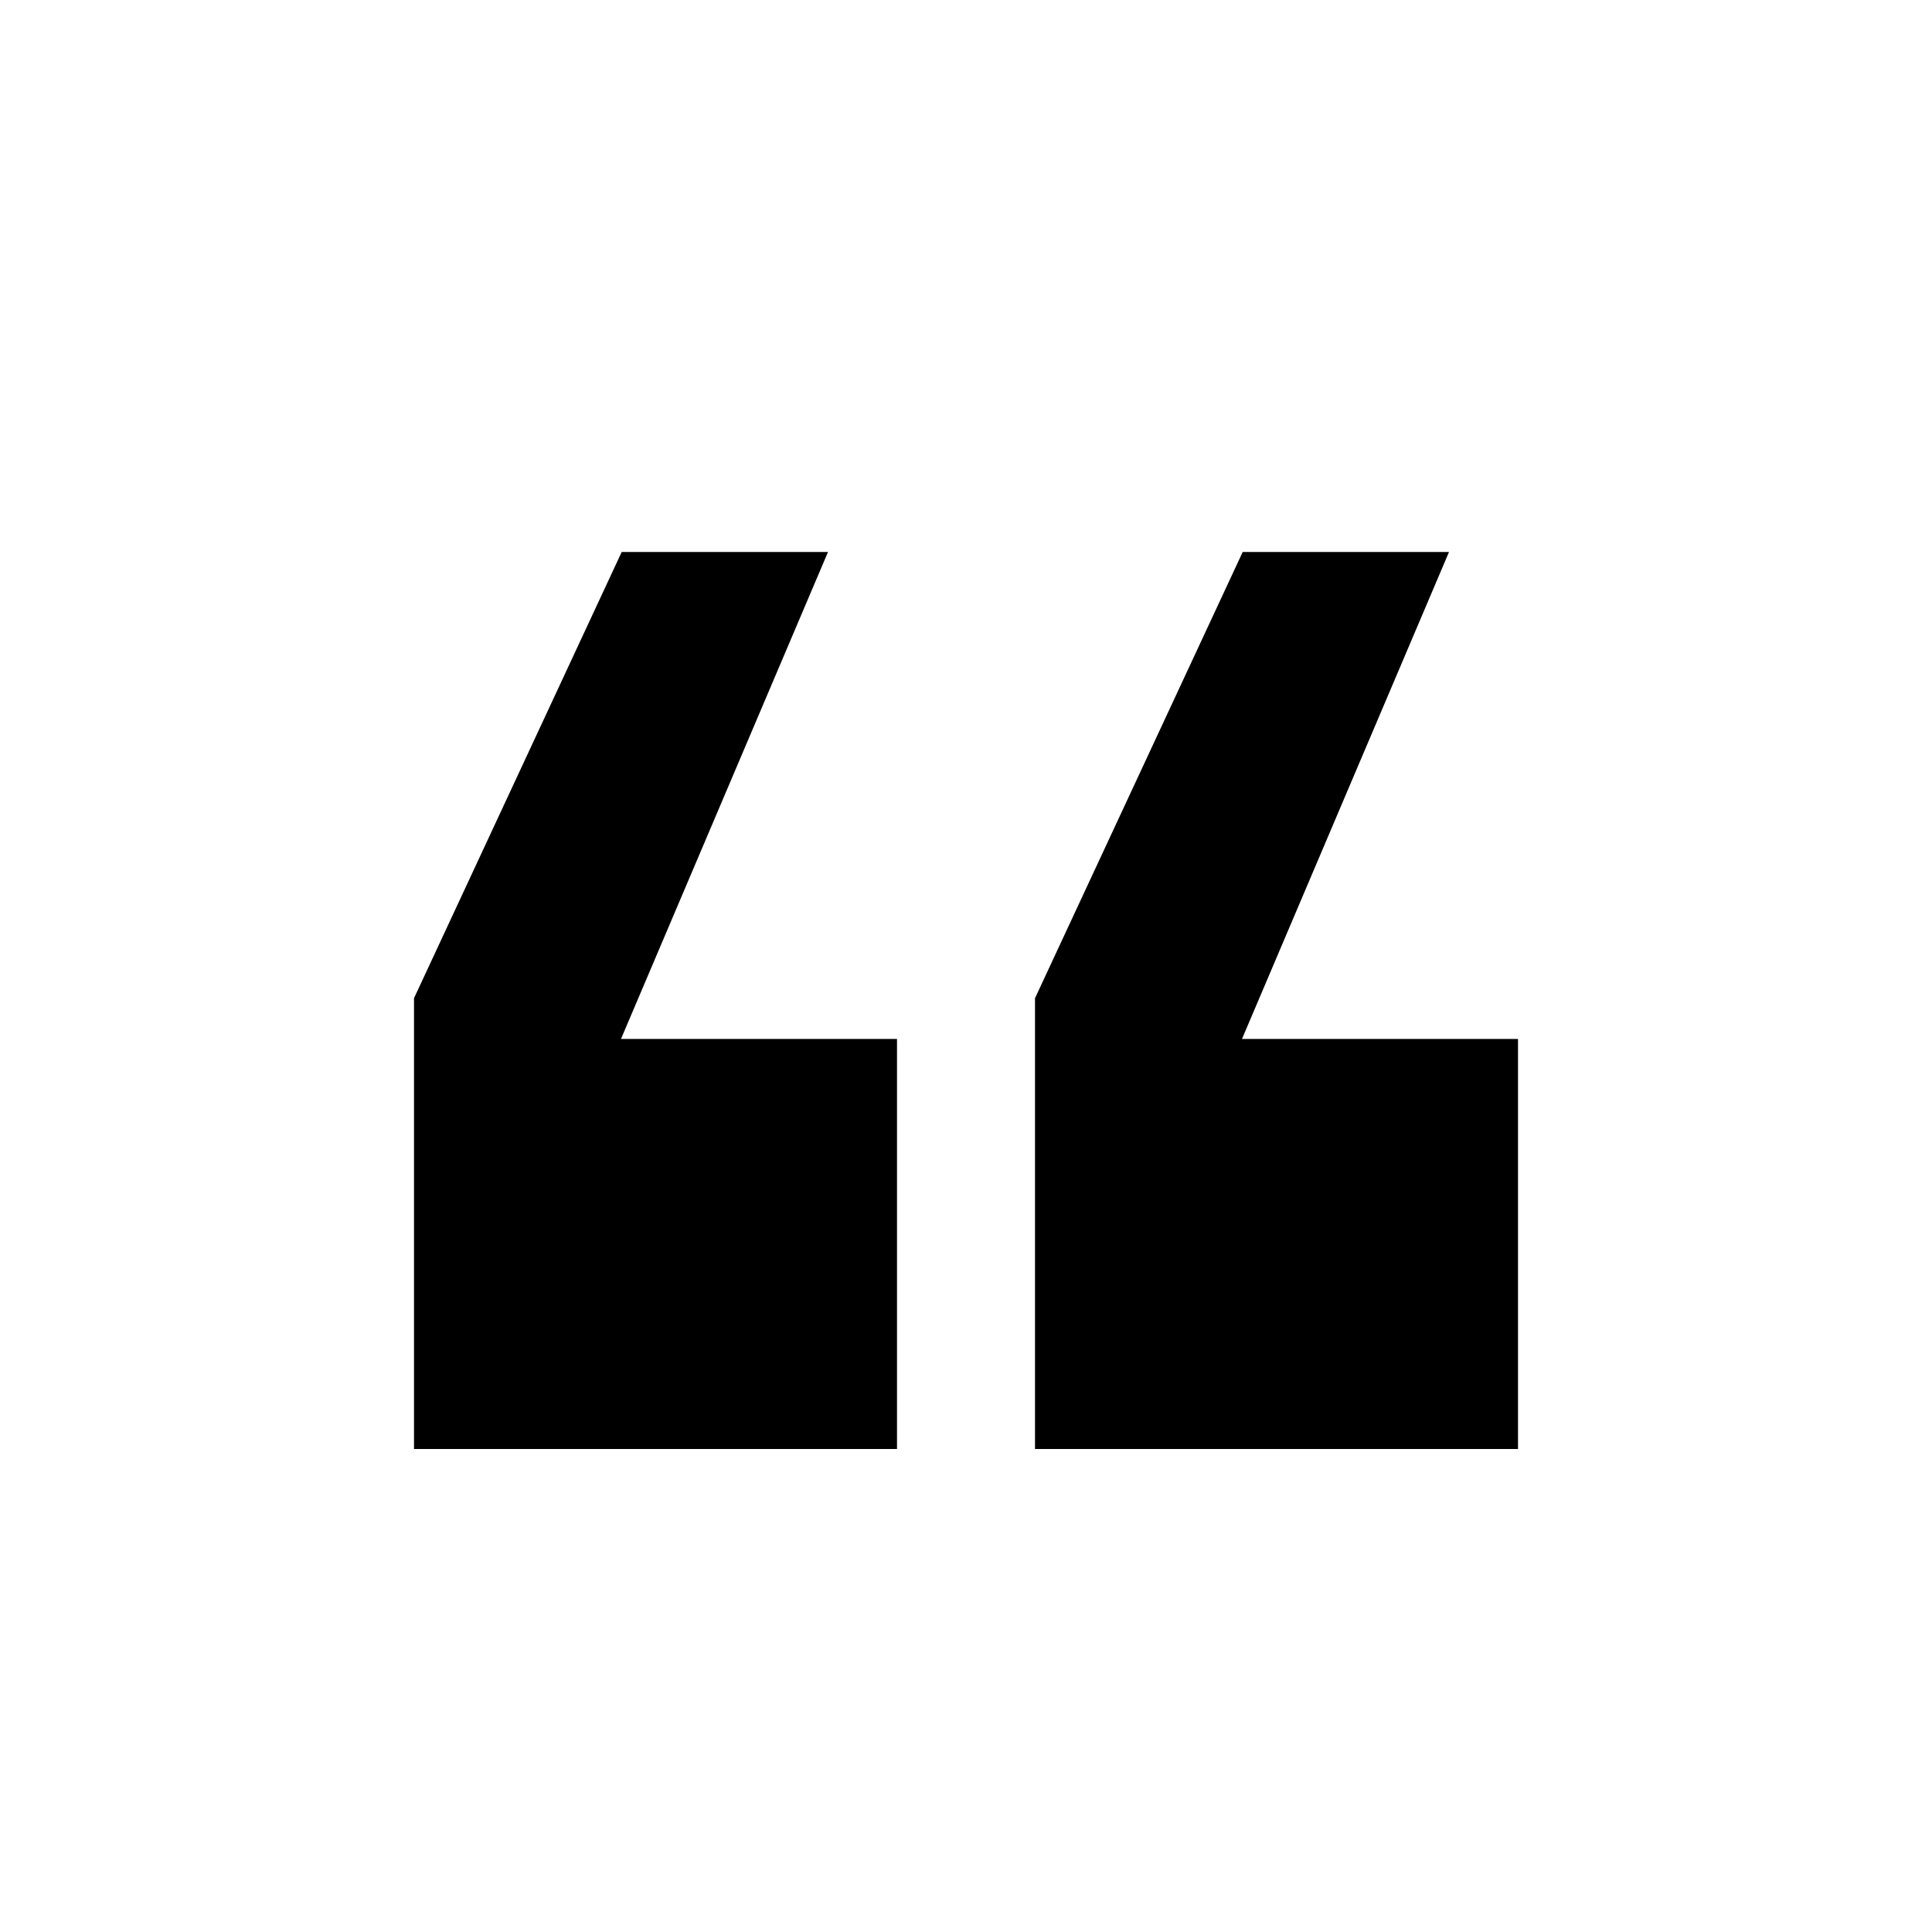 <svg width="28" height="28" viewBox="0 0 28 28" fill="none" xmlns="http://www.w3.org/2000/svg">
<path d="M12 8H9.01L6 14.467V21H13V15.057H9L12 8Z" fill="currentColor"/>
<path d="M18 15.057L21 8H18.01L15 14.467V21H22V15.057H18Z" fill="currentColor"/>
</svg>
